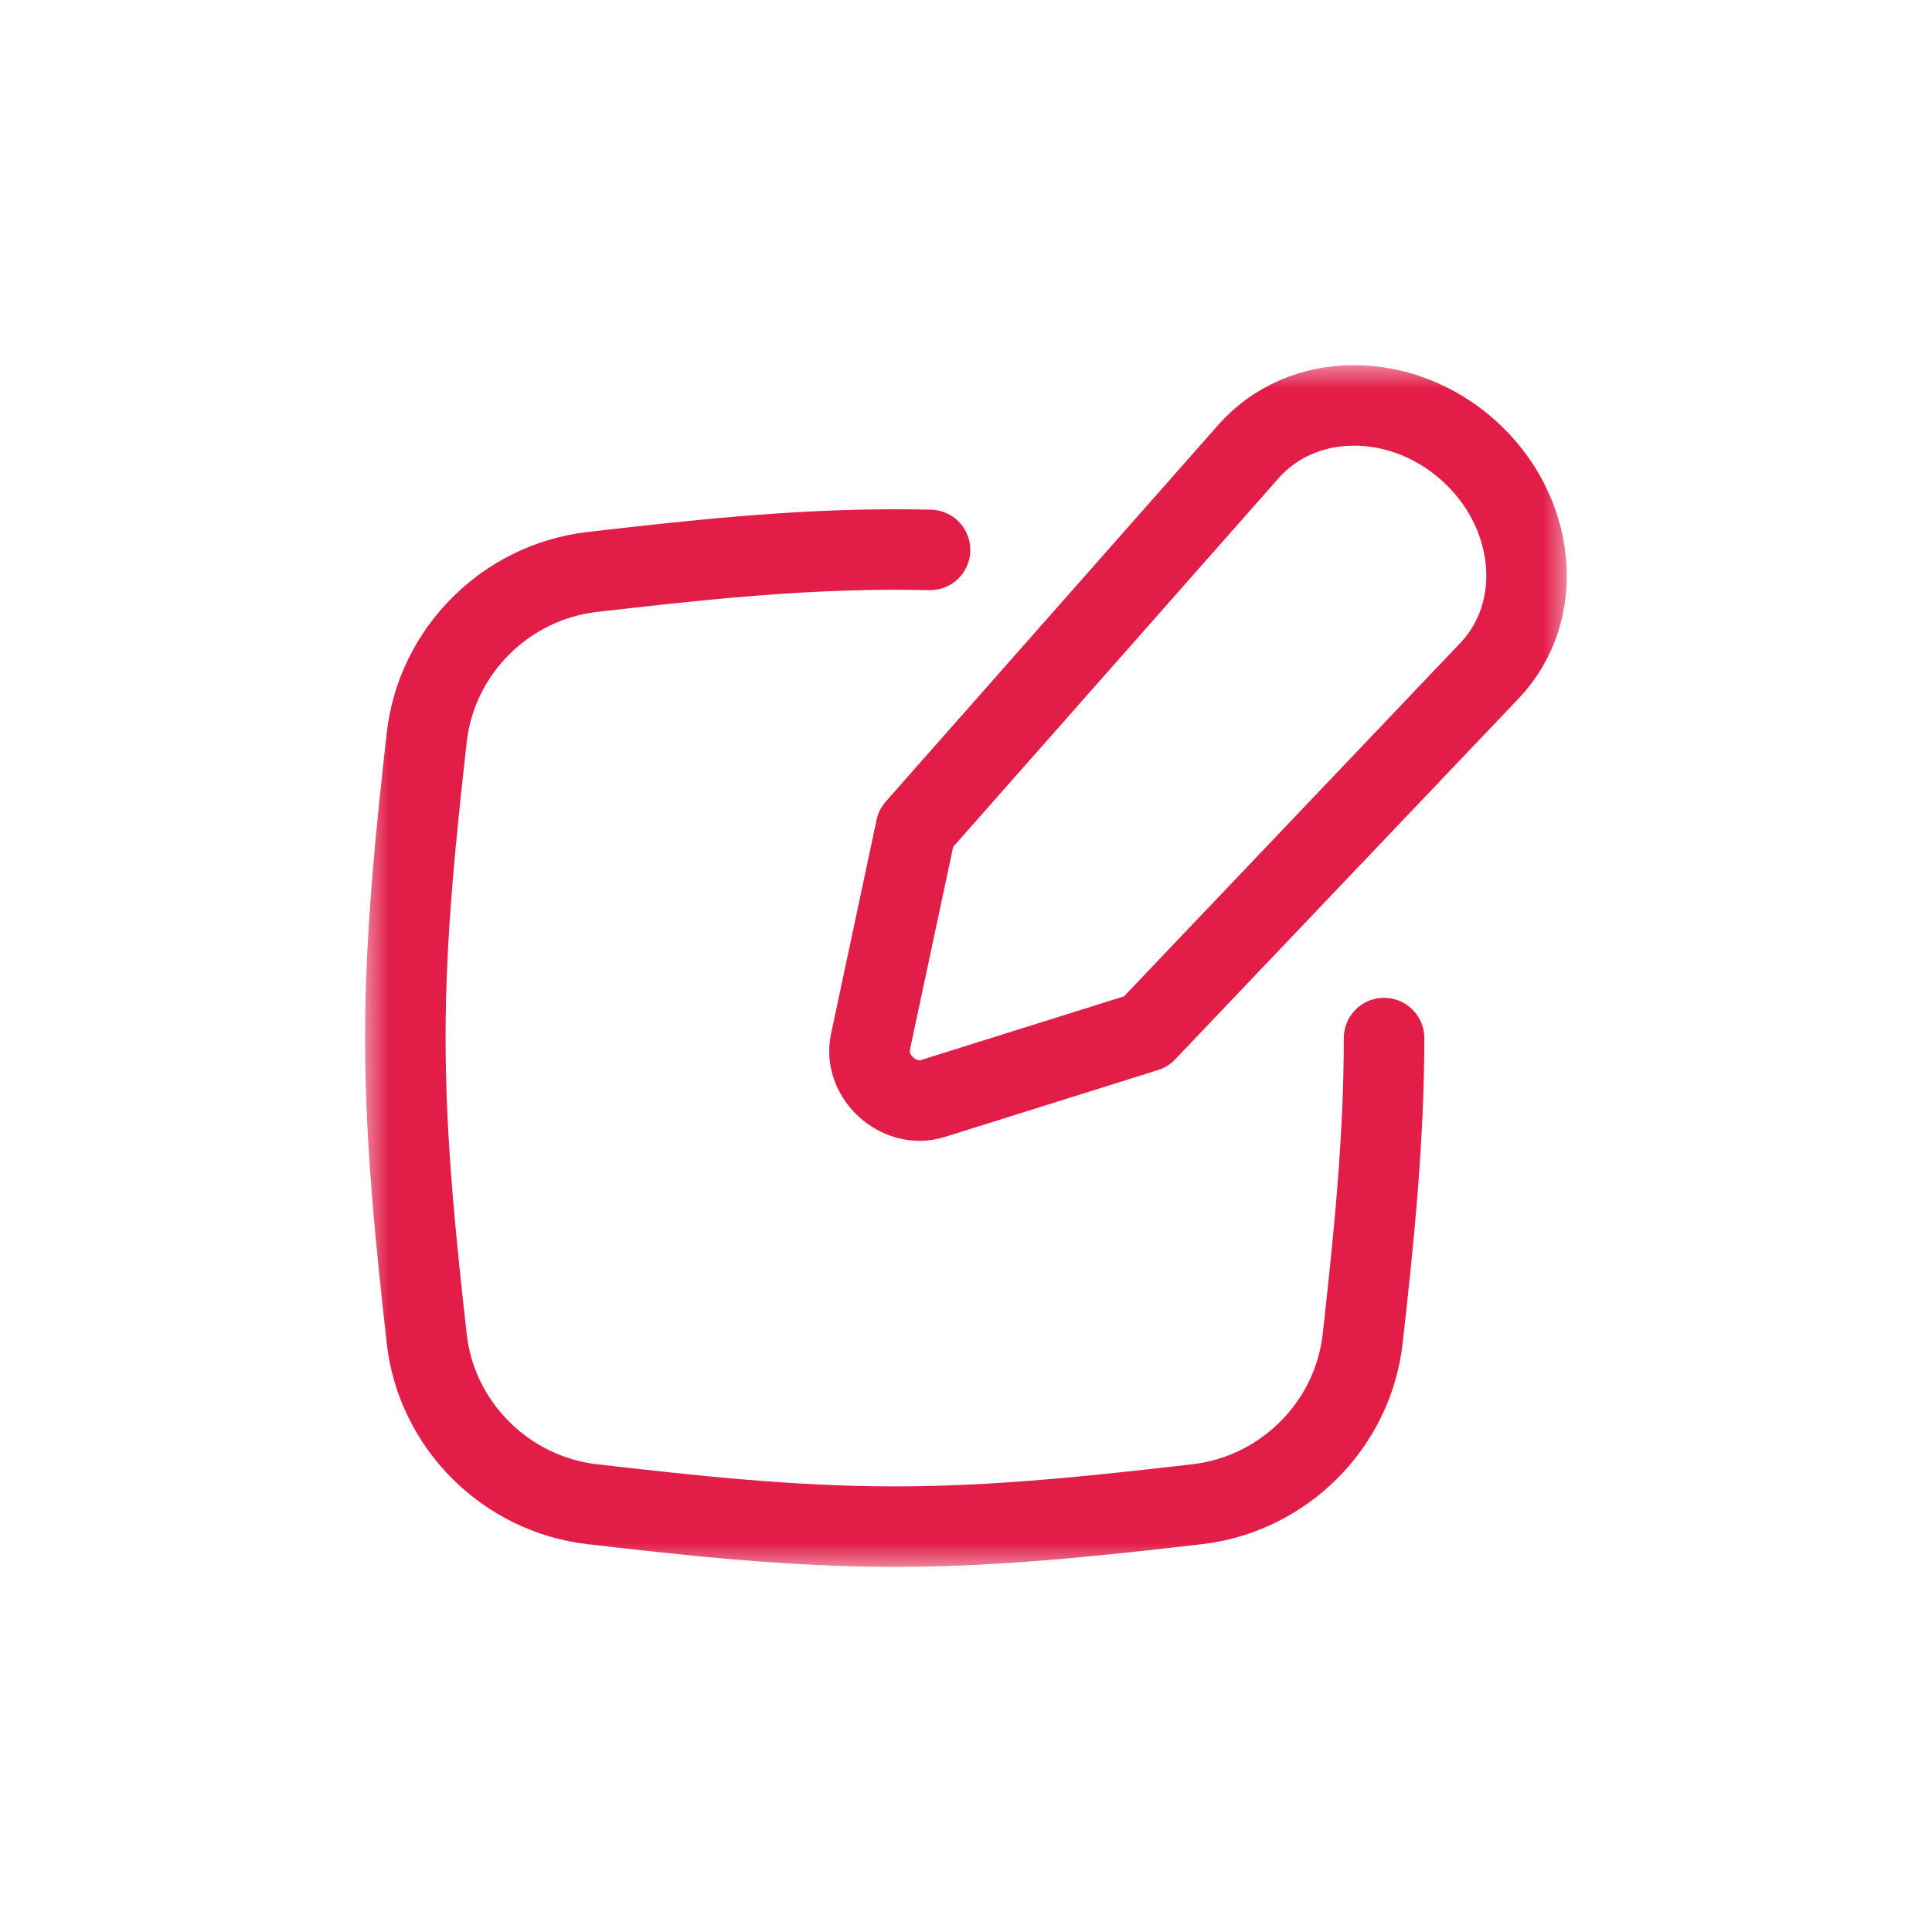 <svg xmlns="http://www.w3.org/2000/svg" width="72" height="72" viewBox="0 0 72 72" fill="none"><mask id="mask0_181_633" style="mask-type:luminance" maskUnits="userSpaceOnUse" x="13" y="13" width="46" height="46"><path d="M58.5 13.5H13.5V58.5H58.5V13.5Z" fill="white"></path></mask><g mask="url(#mask0_181_633)"><path d="M51.58 38.686C51.58 42.517 51.188 46.262 50.783 49.886C50.422 53.109 47.841 55.685 44.614 56.058C40.967 56.479 37.198 56.894 33.343 56.894C29.487 56.894 25.718 56.479 22.072 56.058C18.844 55.685 16.263 53.109 15.902 49.886C15.497 46.262 15.105 42.517 15.105 38.686C15.105 34.856 15.497 31.111 15.902 27.488C16.263 24.264 18.844 21.688 22.072 21.315C25.718 20.894 29.487 20.479 33.343 20.479C33.783 20.479 34.222 20.484 34.66 20.494" stroke="#E11D48" stroke-width="3" stroke-linecap="round" stroke-linejoin="round"></path><path d="M46.531 16.822L34.136 30.863L32.438 38.837C32.165 40.12 33.505 41.334 34.759 40.94L42.707 38.446L55.509 24.996C57.635 22.762 57.264 19.026 54.691 16.753C52.177 14.534 48.524 14.564 46.531 16.822Z" stroke="#E11D48" stroke-width="3" stroke-linecap="round" stroke-linejoin="round"></path></g></svg>